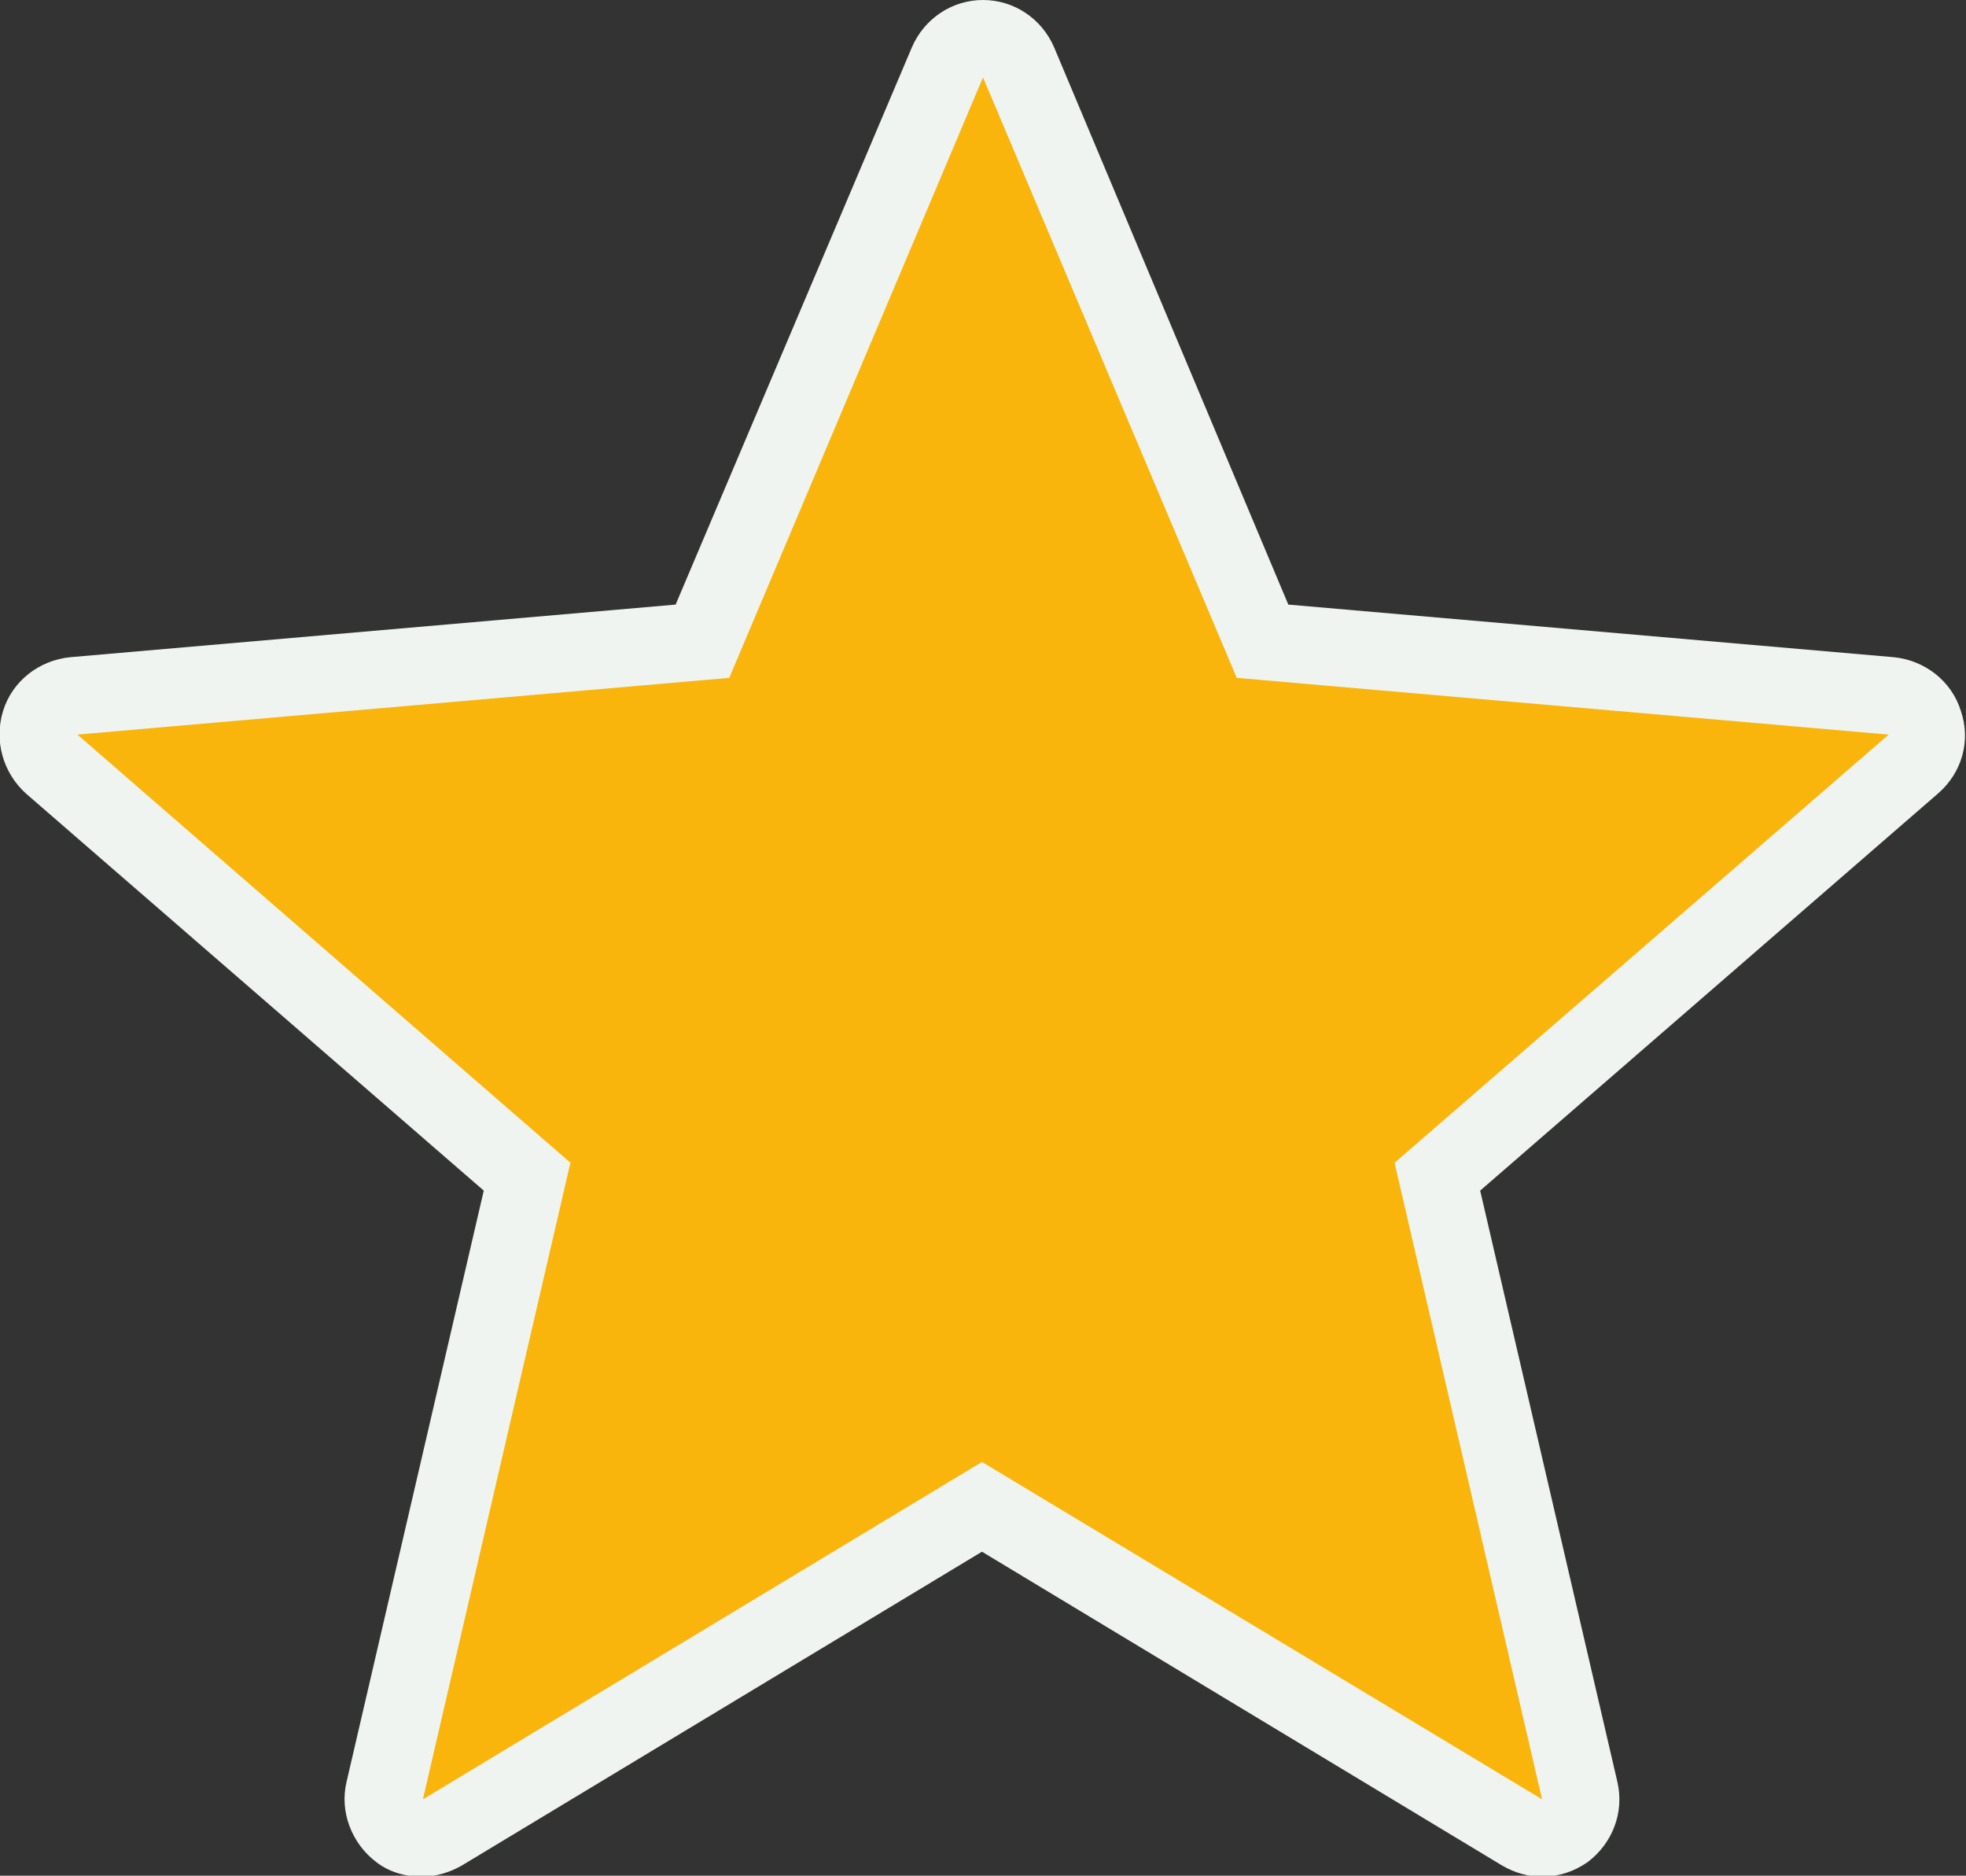<?xml version="1.0" encoding="UTF-8"?><svg id="Ebene_1" xmlns="http://www.w3.org/2000/svg" viewBox="0 0 19.06 18.18"><rect x="0" y="0" width="19.06" height="18.18" fill="#333333" stroke="none"/><defs><style>.cls-1{fill:#fab50c;}.cls-2{fill:#eff4f0;}</style></defs><path class="cls-1" d="m14.95,17.81c-.07,0-.13-.02-.19-.05l-5.23-3.16-5.23,3.16c-.06.04-.13.05-.19.05-.08,0-.15-.02-.22-.07-.12-.09-.18-.24-.15-.39l1.38-5.95L.5,7.4c-.11-.1-.16-.26-.11-.4.05-.14.17-.24.32-.26l6.09-.53L9.18.6c.06-.14.19-.23.35-.23s.29.09.35.23l2.38,5.61,6.09.53c.15.01.28.11.32.26.05.14,0,.3-.11.4l-4.62,4,1.38,5.95c.03.15-.02.3-.15.39-.07.05-.14.07-.22.07Z"/><path class="cls-2" d="m9.53.75l2.46,5.82,6.32.55-4.79,4.15,1.43,6.17-5.43-3.27-5.42,3.27,1.43-6.17L.75,7.12l6.32-.55L9.53.75m0-.75c-.3,0-.57.18-.69.46l-2.29,5.4-5.87.51c-.3.03-.56.23-.65.52-.09.29,0,.6.22.8l4.44,3.85-1.33,5.73c-.07.29.05.6.29.78.13.1.29.14.44.14.13,0,.27-.04.39-.11l5.04-3.04,5.04,3.04c.12.07.25.11.39.11.16,0,.31-.05.44-.14.24-.18.36-.48.29-.78l-1.33-5.73,4.44-3.85c.23-.2.32-.51.22-.8-.09-.29-.35-.49-.65-.52l-5.87-.51L10.22.46c-.12-.28-.39-.46-.69-.46h0Z"/></svg>